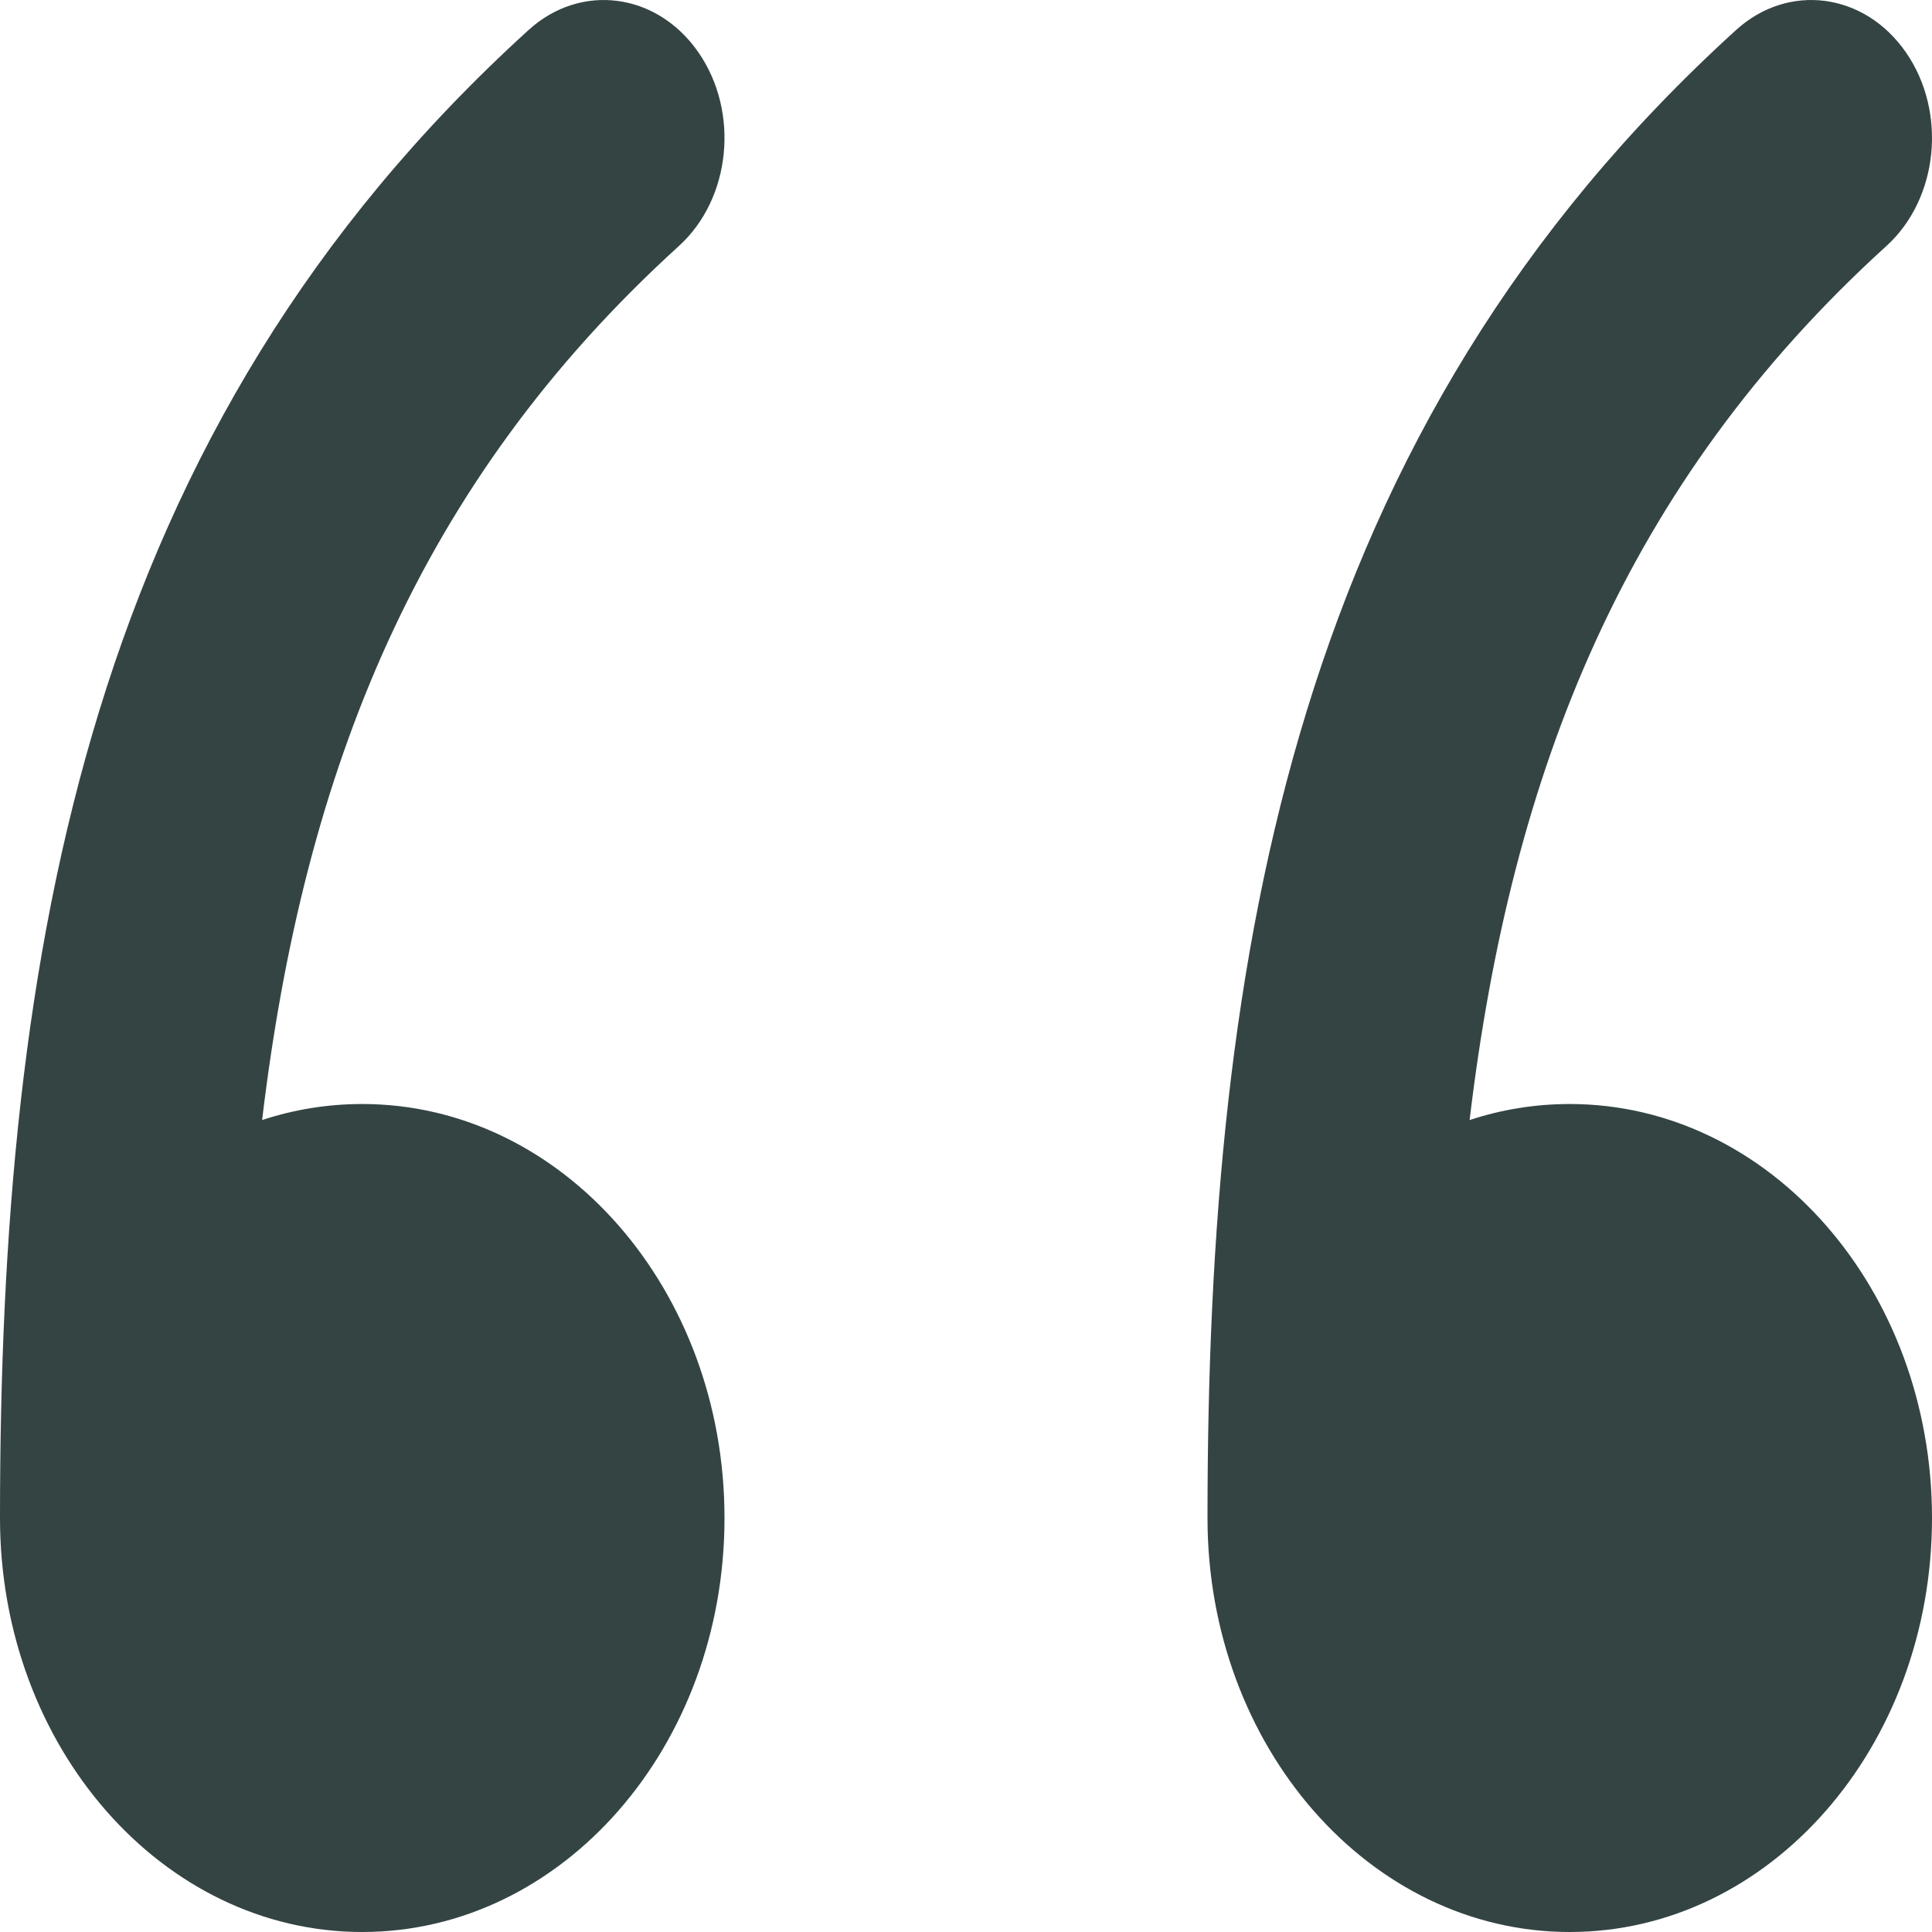 <svg width="48" height="48" viewBox="0 0 48 48" fill="none" xmlns="http://www.w3.org/2000/svg">
<path fill-rule="evenodd" clip-rule="evenodd" d="M16.867 6.112C18.164 4.934 18.379 2.777 17.348 1.295C16.317 -0.187 14.43 -0.433 13.133 0.745C2.204 10.675 0 23.583 0 37.714C0 43.395 4.029 48 9 48C13.97 48 18 43.395 18 37.714C18 32.034 13.97 27.429 9 27.429C8.137 27.429 7.302 27.567 6.512 27.827C7.549 19.156 10.372 12.014 16.867 6.112ZM48 37.714C48 43.395 43.971 48 39 48C34.029 48 30 43.395 30 37.714C30 23.583 32.204 10.675 43.133 0.745C44.43 -0.433 46.317 -0.187 47.348 1.295C48.379 2.777 48.164 4.934 46.867 6.112C40.372 12.014 37.548 19.156 36.512 27.827C37.302 27.567 38.137 27.429 39 27.429C43.971 27.429 48 32.034 48 37.714Z" fill="#334443"/>
</svg>
